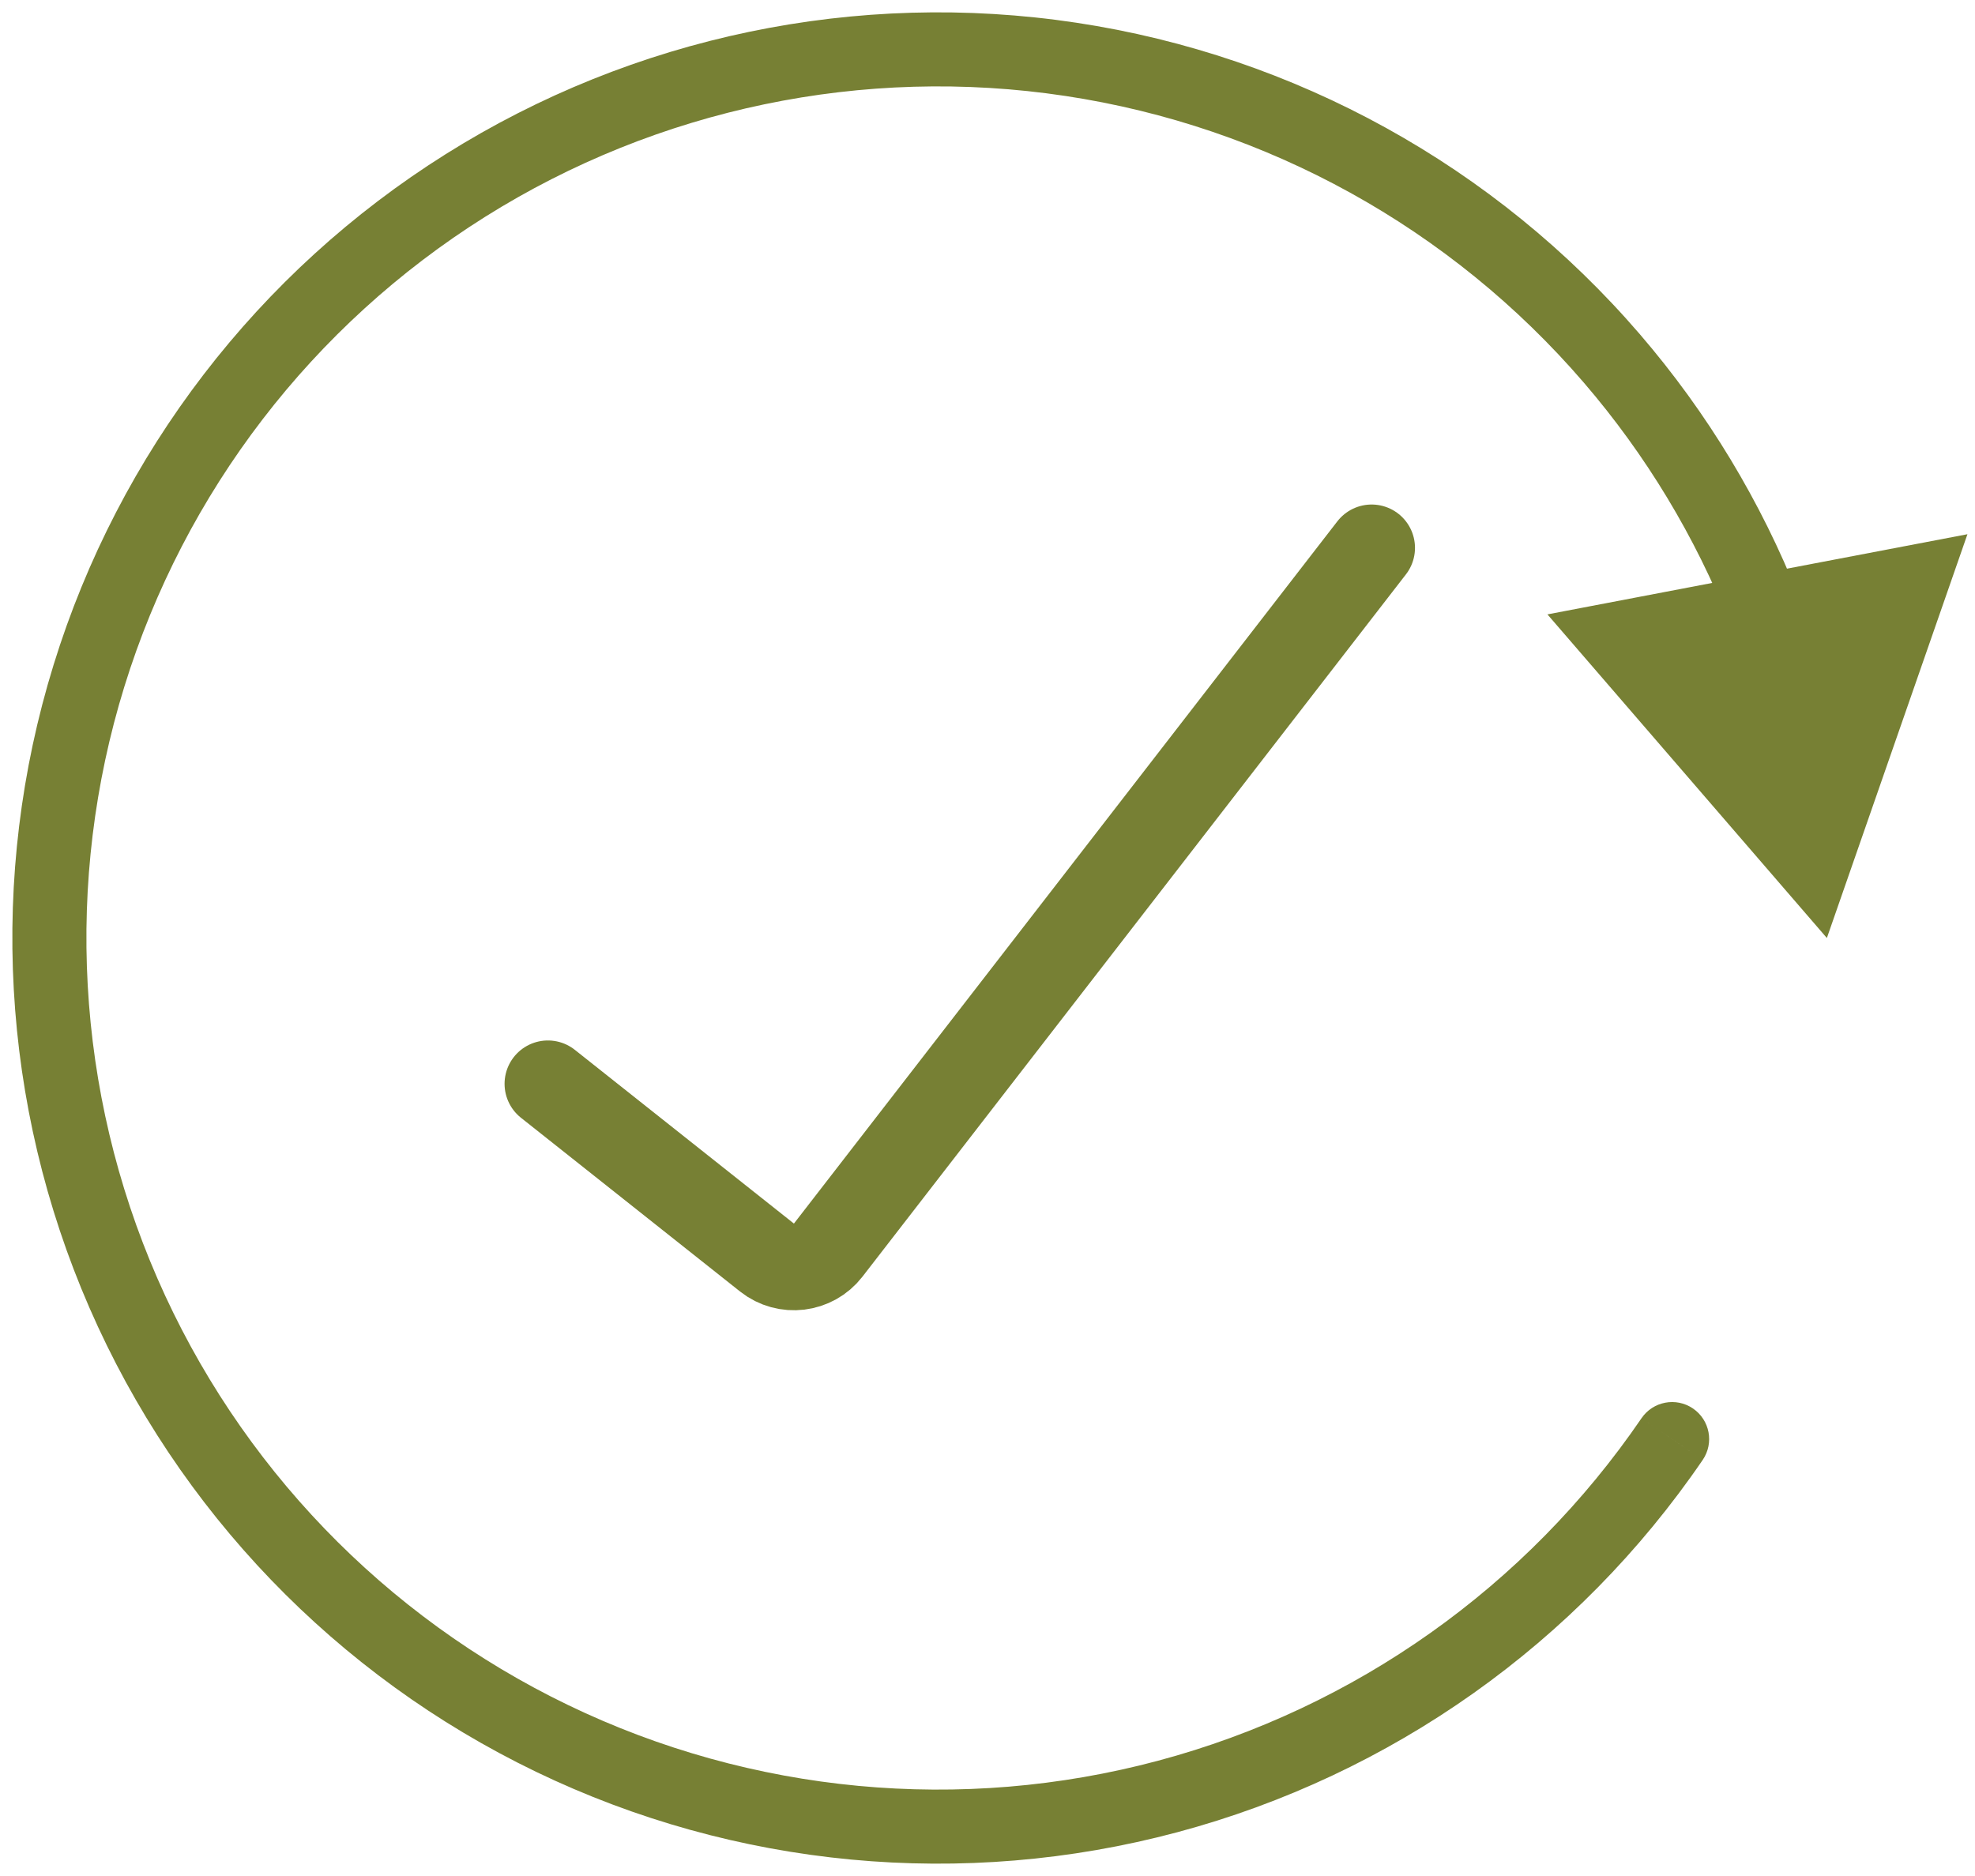<svg xmlns="http://www.w3.org/2000/svg" fill="none" viewBox="0 0 80 76" height="76" width="80">
<path fill="#778034" d="M68.97 59.145C69.437 58.461 69.261 57.528 68.577 57.061C67.892 56.593 66.959 56.77 66.492 57.454L68.97 59.145ZM22.364 70.427L23.015 69.076H23.015L22.364 70.427ZM4.998 52.382L6.373 51.783L4.998 52.382ZM3.603 27.377L2.17 26.935H2.17L3.603 27.377ZM18.855 7.513L18.057 6.243L18.855 7.513ZM43.371 2.403L43.148 3.886V3.886L43.371 2.403ZM65.289 14.52L66.426 13.542V13.542L65.289 14.52ZM74 38L79.694 21.642L62.681 24.89L74 38ZM67.731 58.3L66.492 57.454C61.836 64.274 54.887 69.197 46.91 71.33L47.297 72.779L47.684 74.228C56.356 71.91 63.908 66.558 68.97 59.145L67.731 58.3ZM47.297 72.779L46.91 71.33C38.932 73.462 30.454 72.663 23.015 69.076L22.364 70.427L21.712 71.778C29.797 75.677 39.013 76.546 47.684 74.228L47.297 72.779ZM22.364 70.427L23.015 69.076C15.577 65.489 9.672 59.353 6.373 51.783L4.998 52.382L3.623 52.981C7.209 61.21 13.627 67.879 21.712 71.778L22.364 70.427ZM4.998 52.382L6.373 51.783C3.074 44.213 2.599 35.71 5.036 27.82L3.603 27.377L2.17 26.935C-0.479 35.511 0.037 44.753 3.623 52.981L4.998 52.382ZM3.603 27.377L5.036 27.82C7.473 19.93 12.659 13.175 19.652 8.783L18.855 7.513L18.057 6.243C10.455 11.017 4.818 18.358 2.17 26.935L3.603 27.377ZM18.855 7.513L19.652 8.783C26.645 4.392 34.982 2.654 43.148 3.886L43.371 2.403L43.595 0.92C34.72 -0.419 25.658 1.469 18.057 6.243L18.855 7.513ZM43.371 2.403L43.148 3.886C51.313 5.118 58.766 9.239 64.152 15.498L65.289 14.52L66.426 13.542C60.572 6.738 52.471 2.259 43.595 0.92L43.371 2.403ZM65.289 14.52L64.152 15.498C66.677 18.433 68.67 21.748 70.074 25.292L71.469 24.739L72.863 24.187C71.337 20.335 69.171 16.732 66.426 13.542L65.289 14.52Z"></path>
<path stroke-linecap="round" stroke-width="3.512" stroke="#778034" d="M22.194 43.907L31.068 50.945C31.834 51.552 32.949 51.417 33.548 50.643L55.56 22.195"></path>
</svg>
